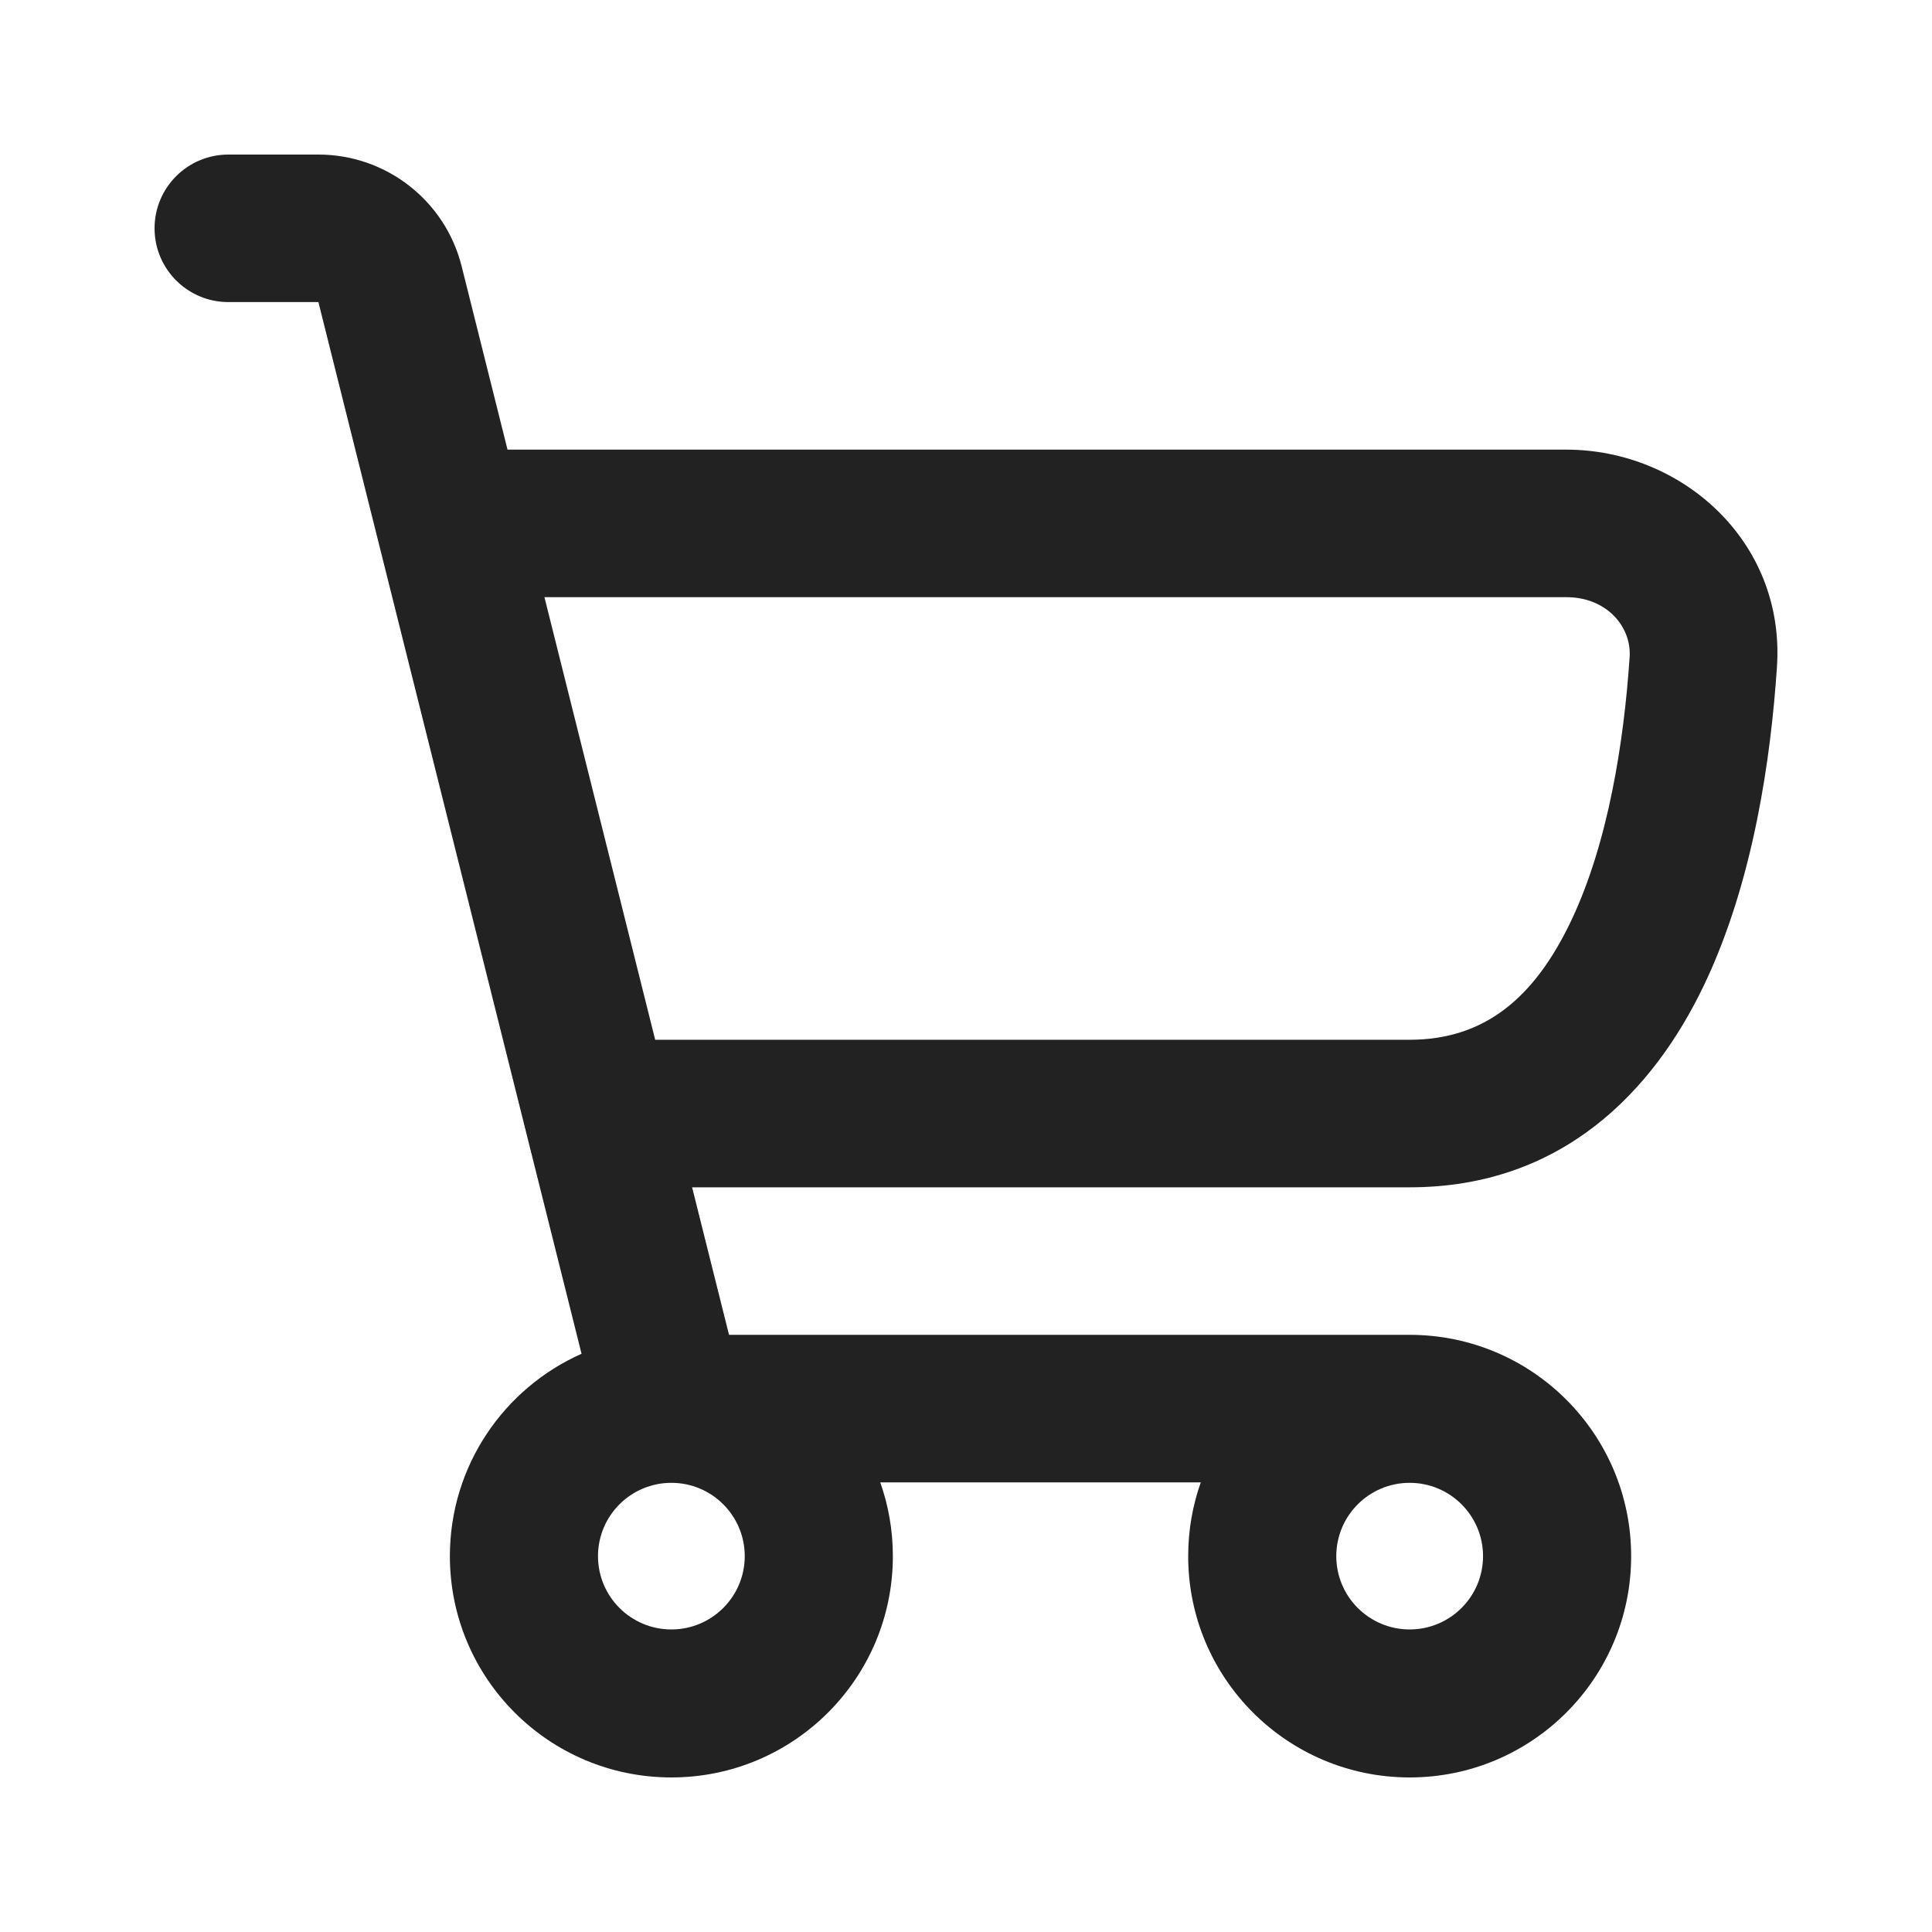 <svg width="100" height="100" viewBox="0 0 100 100" fill="none" xmlns="http://www.w3.org/2000/svg">
<path fill-rule="evenodd" clip-rule="evenodd" d="M11.821 8C9.711 8 8 9.709 8 11.818C8 13.927 9.711 15.636 11.821 15.636H16.481L30.101 70.072C26.086 71.854 23.286 75.873 23.286 80.546C23.286 86.872 28.418 92 34.75 92C41.081 92 46.214 86.872 46.214 80.546C46.214 79.207 45.984 77.922 45.562 76.727H62.152C61.73 77.922 61.5 79.207 61.5 80.546C61.5 86.872 66.632 92 72.964 92C79.296 92 84.428 86.872 84.428 80.546C84.428 74.219 79.296 69.091 72.964 69.091H37.734L35.823 61.455H72.964C80.852 61.455 85.582 56.475 88.206 50.977C90.771 45.604 91.664 39.183 91.975 34.512C92.409 28.008 87.028 23.273 81.07 23.273H26.269L23.895 13.784C23.045 10.385 19.988 8 16.481 8H11.821ZM72.964 53.818H33.912L28.18 30.909H81.07C83.183 30.909 84.452 32.462 84.35 34.005C84.059 38.363 83.246 43.63 81.308 47.69C79.431 51.623 76.862 53.818 72.964 53.818ZM72.964 84.34C70.866 84.34 69.166 82.641 69.166 80.546C69.166 78.45 70.866 76.751 72.964 76.751C75.061 76.751 76.762 78.45 76.762 80.546C76.762 82.641 75.061 84.34 72.964 84.34ZM30.952 80.546C30.952 82.641 32.652 84.34 34.75 84.34C36.847 84.34 38.548 82.641 38.548 80.546C38.548 78.45 36.847 76.751 34.75 76.751C32.652 76.751 30.952 78.45 30.952 80.546Z" fill="#222222"/>
</svg>
